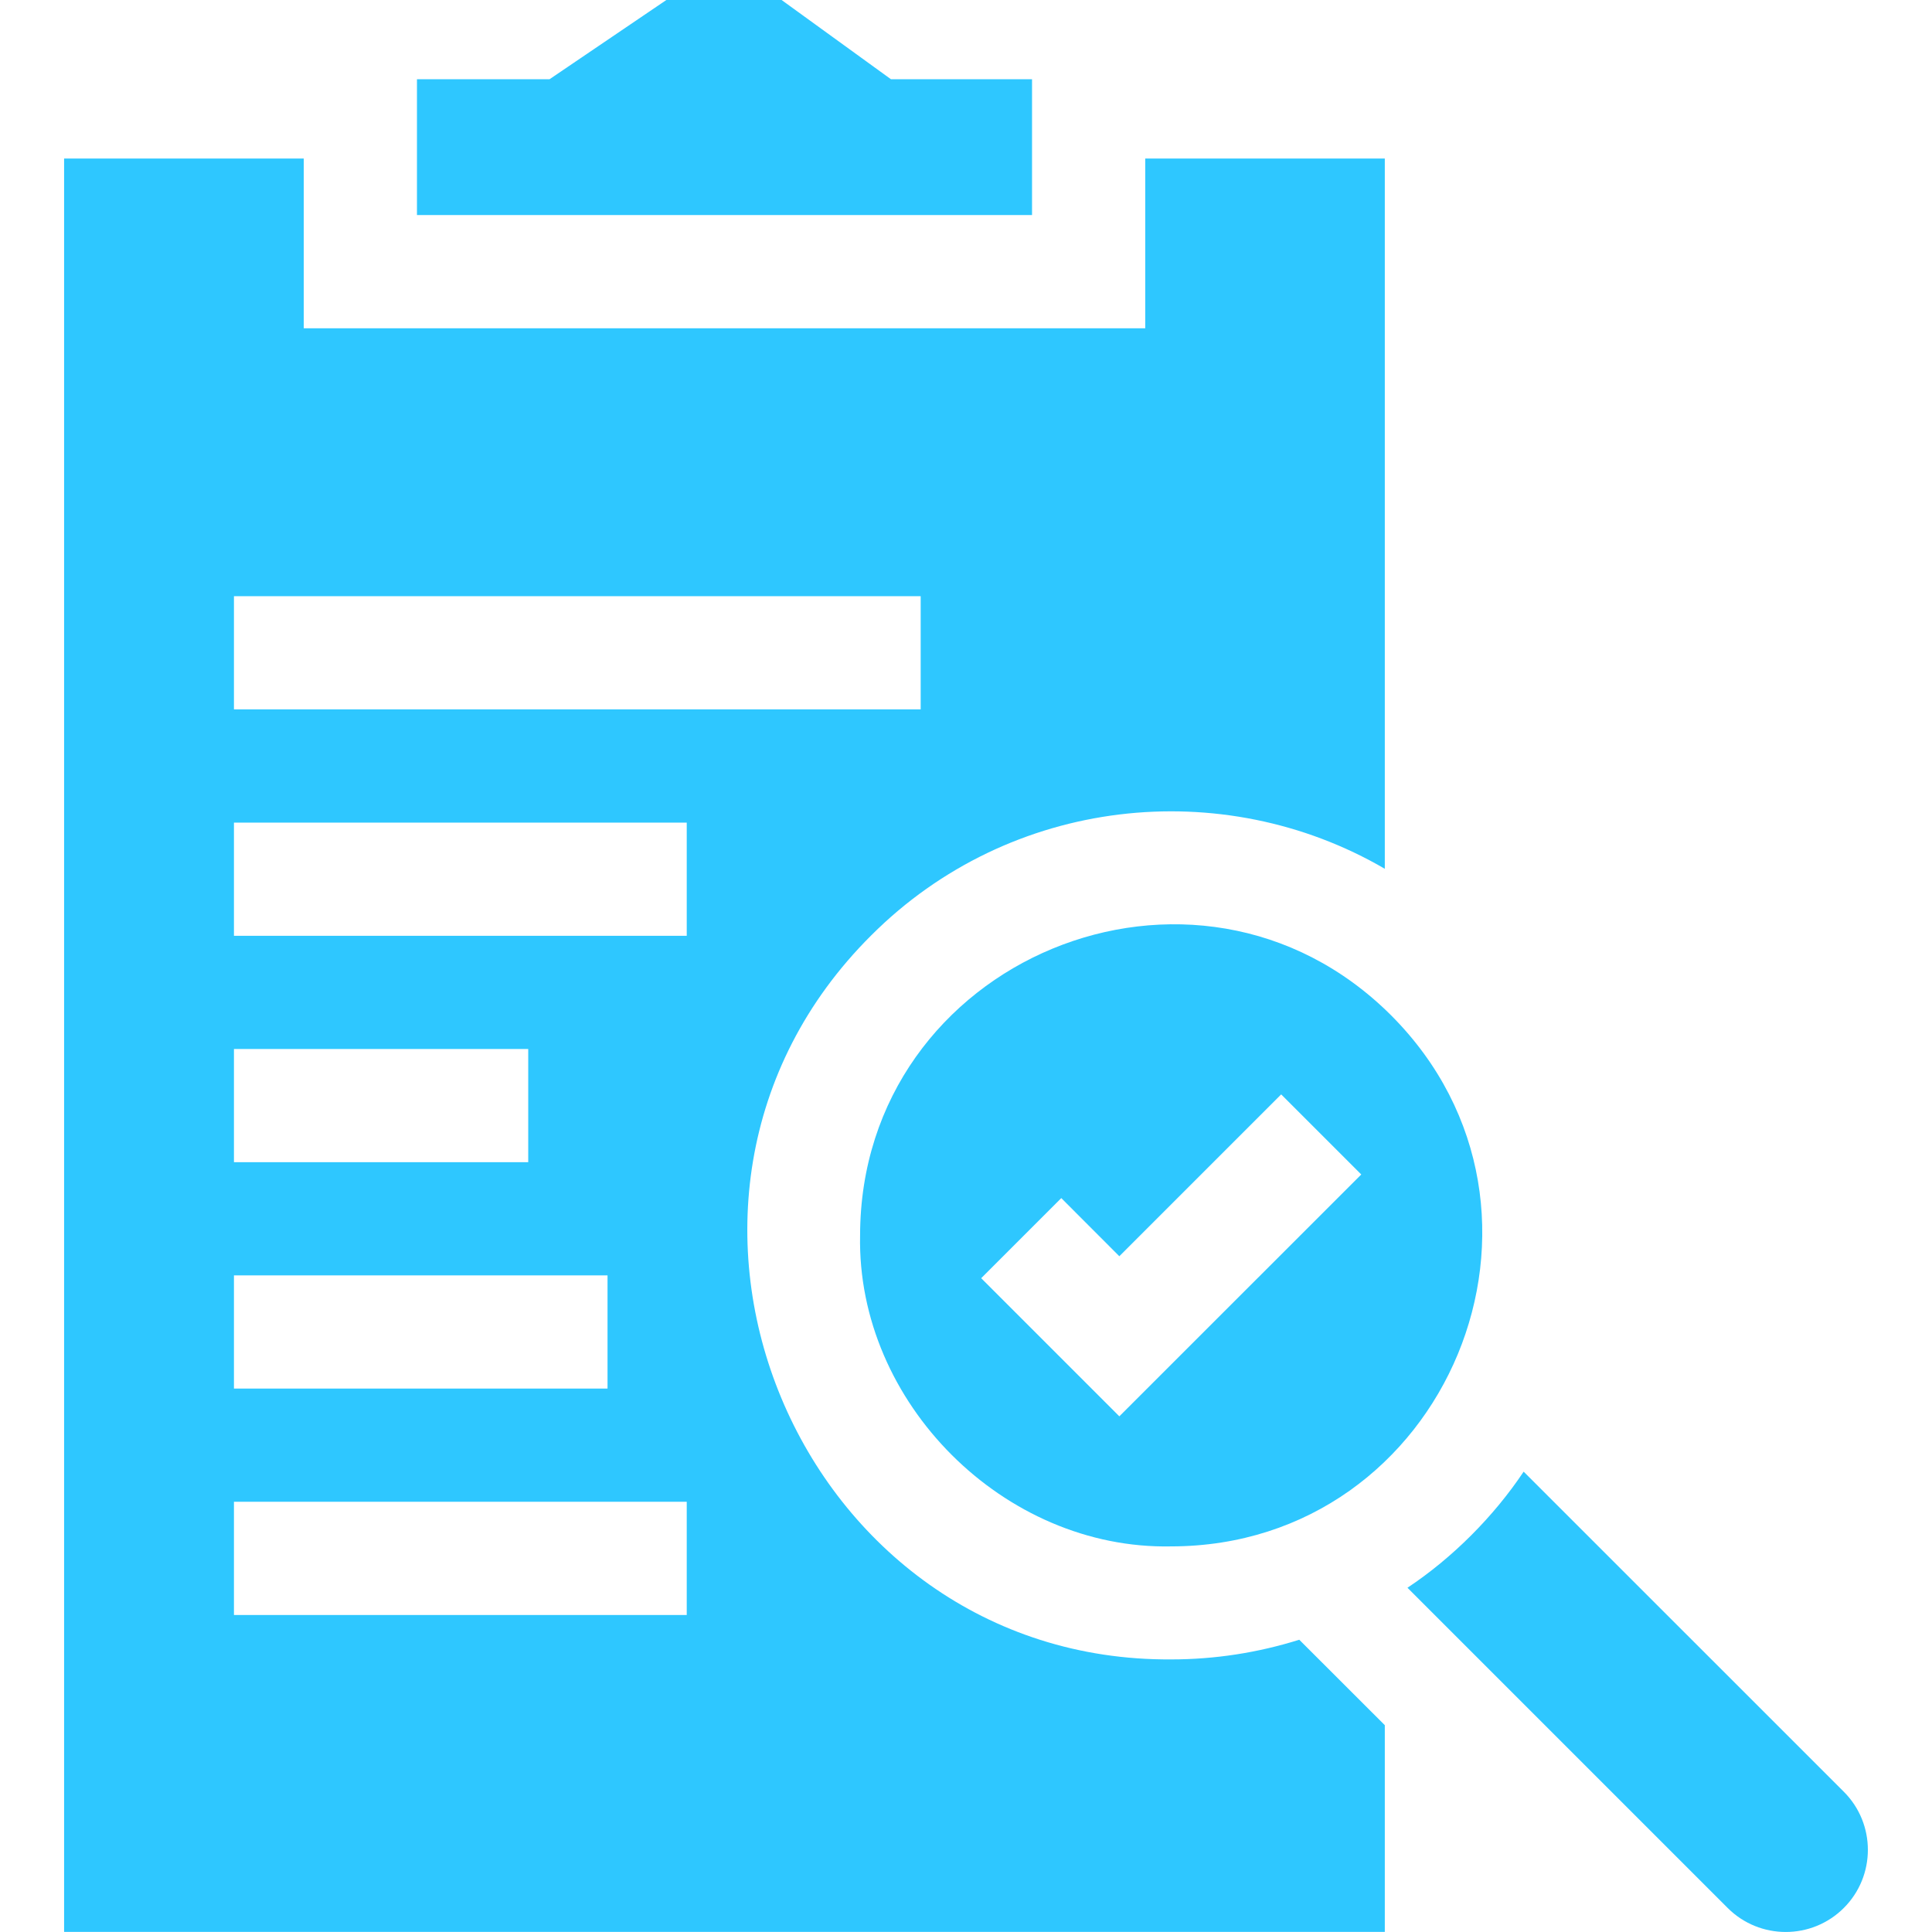 <?xml version="1.0" encoding="UTF-8"?> <svg xmlns="http://www.w3.org/2000/svg" width="22" height="22" viewBox="0 0 22 22" fill="none"><g clip-path="url(#clip0_96_342)"><path d="M13.337 18.896C9.092 18.924 6.88 13.678 9.921 10.651C11.503 9.069 13.92 8.816 15.769 9.893V1.805H13.041V3.738H3.459V1.805H0.73V21.999H15.769V19.645L14.795 18.672C14.323 18.82 13.832 18.896 13.337 18.896ZM2.664 6.789H10.484V8.078H2.664V6.789ZM2.664 11.945H6.015V13.234H2.664V11.945ZM2.664 14.523H6.918V15.812H2.664V14.523ZM7.82 18.39H2.664V17.101H7.82V18.39ZM7.82 10.656H2.664V9.367H7.82V10.656ZM20.996 20.403L17.35 16.758C17.01 17.268 16.538 17.741 16.027 18.08L19.673 21.726C20.038 22.091 20.631 22.091 20.996 21.726C21.361 21.361 21.361 20.768 20.996 20.403Z" fill="#2EC7FF"></path><path d="M15.841 11.562C13.617 9.342 9.798 10.922 9.794 14.067C9.755 15.971 11.433 17.648 13.337 17.609C16.482 17.605 18.062 13.787 15.841 11.562ZM12.746 16.128L11.173 14.555L12.085 13.643L12.746 14.305L14.589 12.462L15.501 13.374L12.746 16.128ZM11.752 0.902H10.145L8.9 0H7.588L6.258 0.902H4.748V2.449H11.752V0.902Z" fill="#2EC7FF"></path></g><defs><clipPath id="clip0_96_342"><rect width="22" height="22" fill="white"></rect></clipPath></defs></svg> 